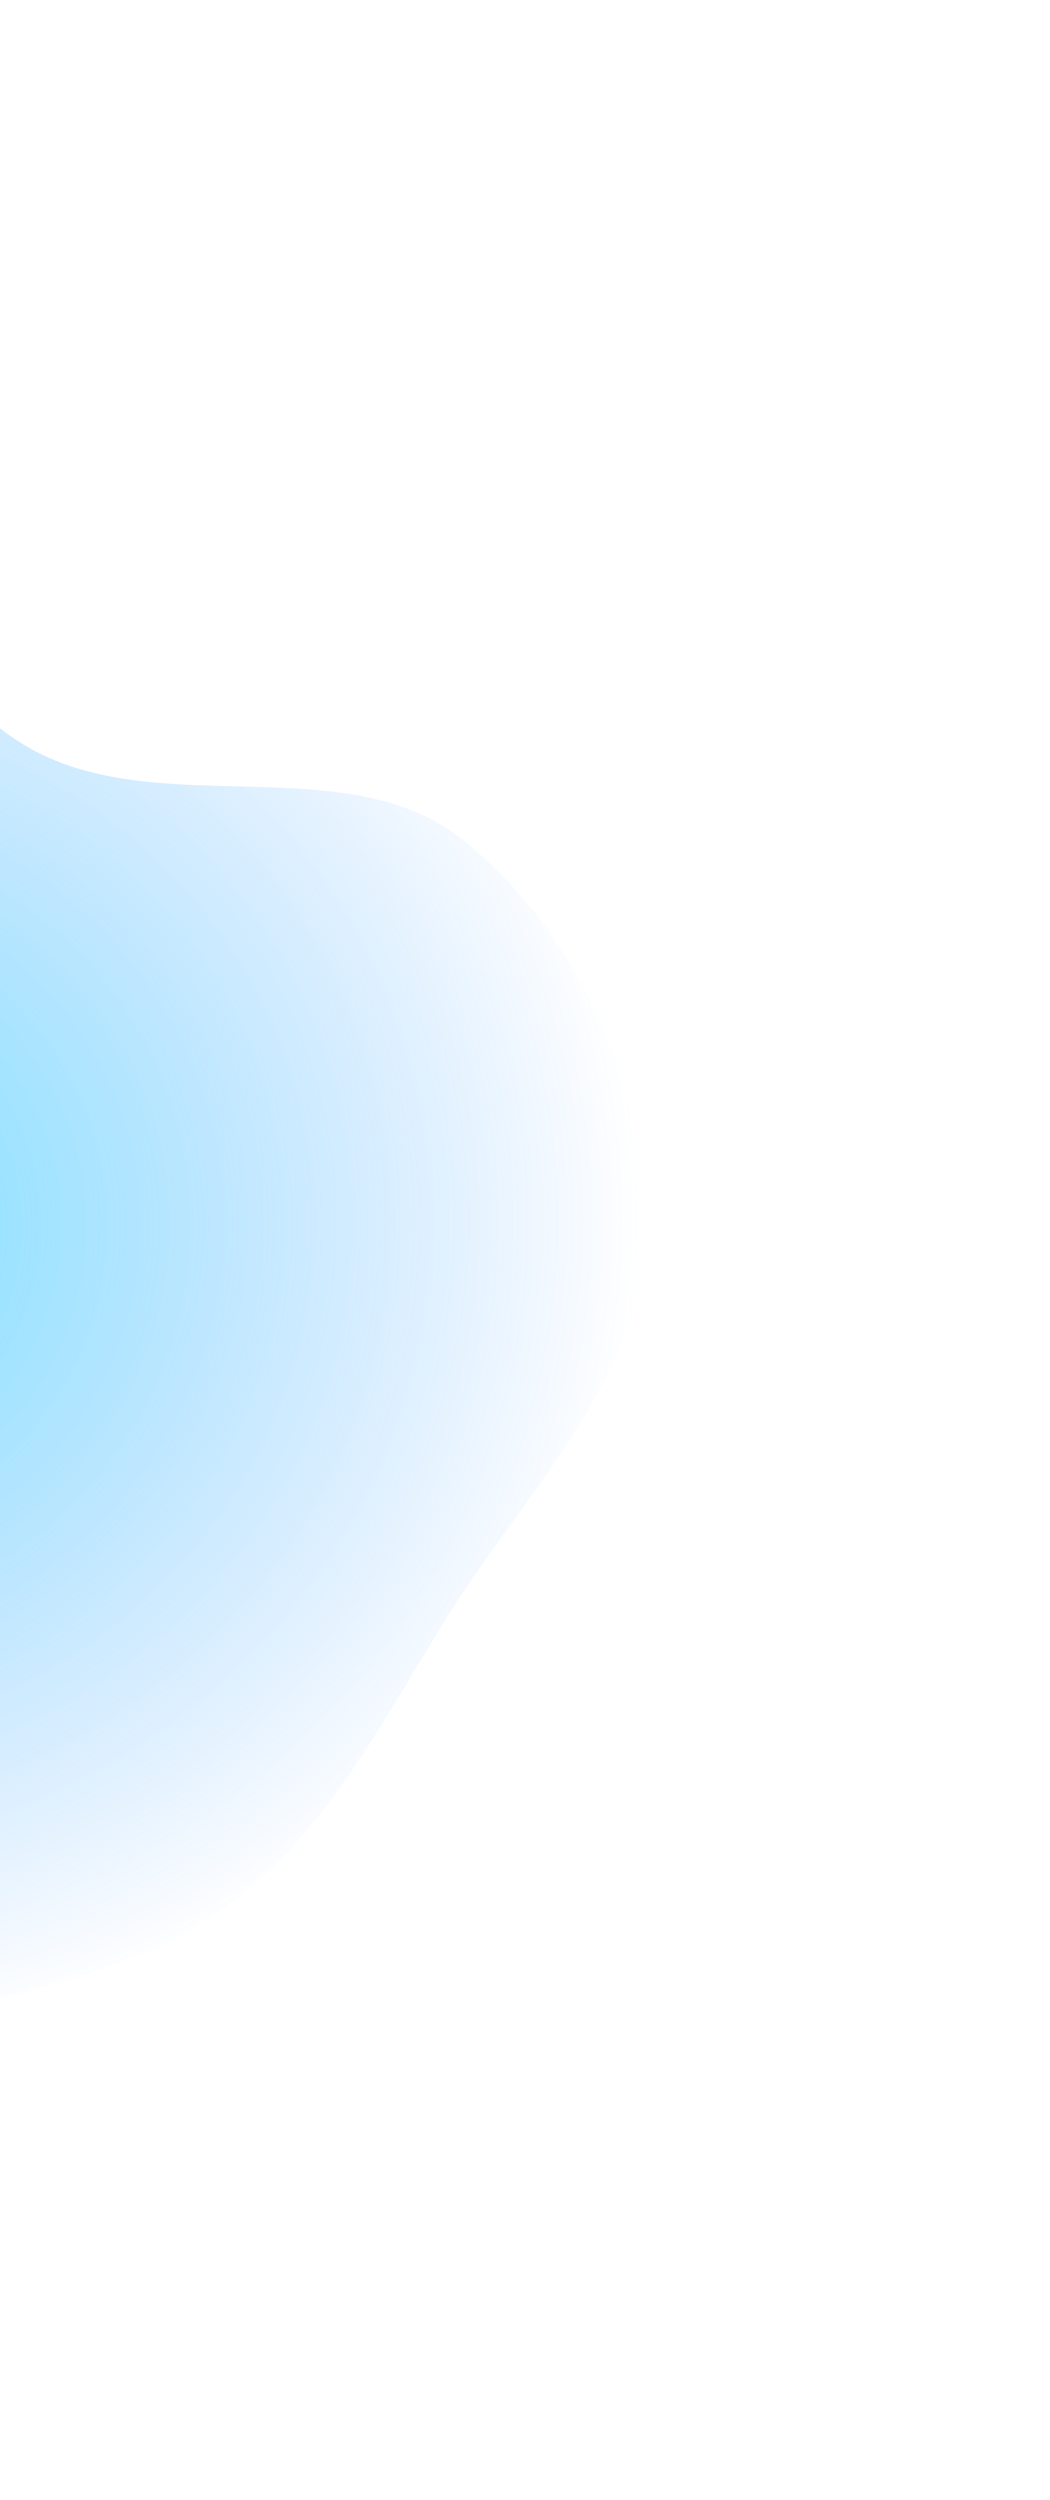<svg width="536" height="1275" viewBox="0 0 536 1275" fill="none" xmlns="http://www.w3.org/2000/svg">
<g filter="url(#filter0_f_252_1643)">
<path fill-rule="evenodd" clip-rule="evenodd" d="M328.694 630.694C327.265 704.006 267.612 761.534 228.367 824.459C195.176 877.677 167.184 934.666 115.883 971.912C65.435 1008.54 2.201 1017.45 -58.607 1032.81C-125.673 1049.74 -190.784 1070.45 -259.793 1066.79C-347.116 1062.15 -473.177 1085.58 -510.314 1008.84C-551.759 923.204 -424.188 838.078 -416.32 743.359C-410.919 678.337 -492.94 622.08 -473.005 559.674C-453.28 497.923 -361.266 490.94 -319.556 440.436C-261.247 369.833 -274.699 224.285 -183.219 208.79C-92.605 193.442 -62.421 341.065 18.173 383.231C84.576 417.972 177.805 381.717 236.091 428.167C295.81 475.758 330.164 555.292 328.694 630.694Z" fill="url(#paint0_radial_252_1643)" fill-opacity="0.7"/>
</g>
<defs>
<filter id="filter0_f_252_1643" x="-725.504" y="0.749" width="1261.17" height="1273.39" filterUnits="userSpaceOnUse" color-interpolation-filters="sRGB">
<feFlood flood-opacity="0" result="BackgroundImageFix"/>
<feBlend mode="normal" in="SourceGraphic" in2="BackgroundImageFix" result="shape"/>
<feGaussianBlur stdDeviation="103.464" result="effect1_foregroundBlur_252_1643"/>
</filter>
<radialGradient id="paint0_radial_252_1643" cx="0" cy="0" r="1" gradientUnits="userSpaceOnUse" gradientTransform="translate(-120.245 625.907) rotate(171.401) scale(446.698 421.857)">
<stop stop-color="#3DDCFF"/>
<stop offset="1" stop-color="#3D96FF" stop-opacity="0"/>
</radialGradient>
</defs>
</svg>

